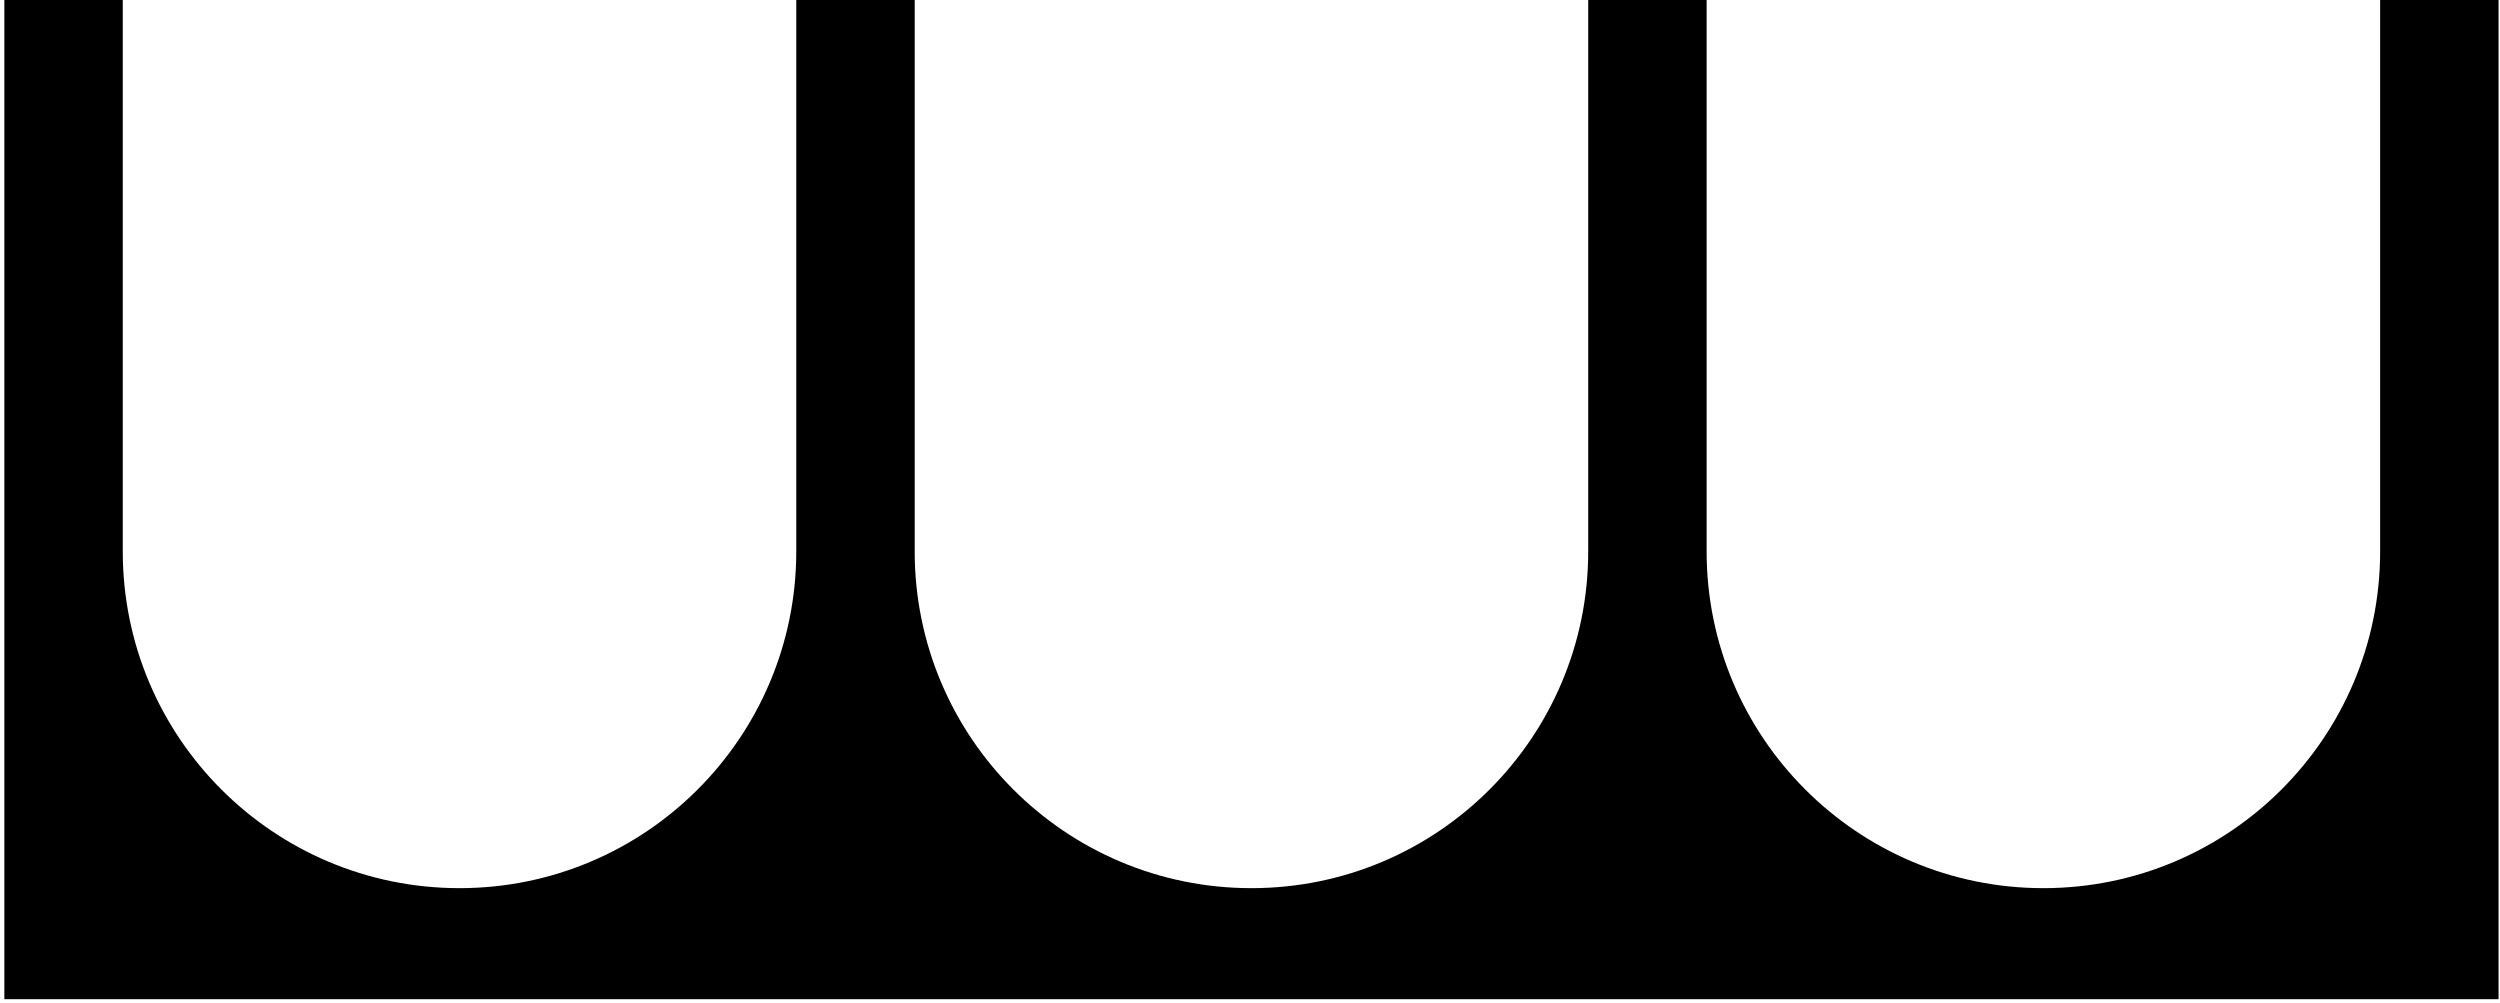 <svg width="461" height="185" viewBox="0 0 461 185" fill="none" xmlns="http://www.w3.org/2000/svg">
<g clip-path="url(#clip0_1646_9725)">
<path fill-rule="evenodd" clip-rule="evenodd" d="M0.801 184.247L460.734 184.247L460.734 0L438.898 0L438.898 101.677C438.898 135.972 411.096 163.775 376.8 163.775C342.504 163.775 314.702 135.972 314.702 101.677L314.702 0L292.866 0L292.866 101.677C292.866 135.972 265.064 163.775 230.768 163.775C196.472 163.775 168.67 135.972 168.67 101.677L168.67 4.9845e-06L146.833 1.83343e-05L146.833 101.677C146.833 135.972 119.031 163.775 84.736 163.775C50.44 163.775 22.638 135.972 22.638 101.677L22.638 7.47673e-06L0.801 0L0.801 184.247Z" fill="black"/>
</g>
<defs>
<clipPath id="clip0_1646_9725">
<rect width="459.934" height="184.246" fill="white" transform="translate(460.734 184.247) rotate(-180)"/>
</clipPath>
</defs>
</svg>
